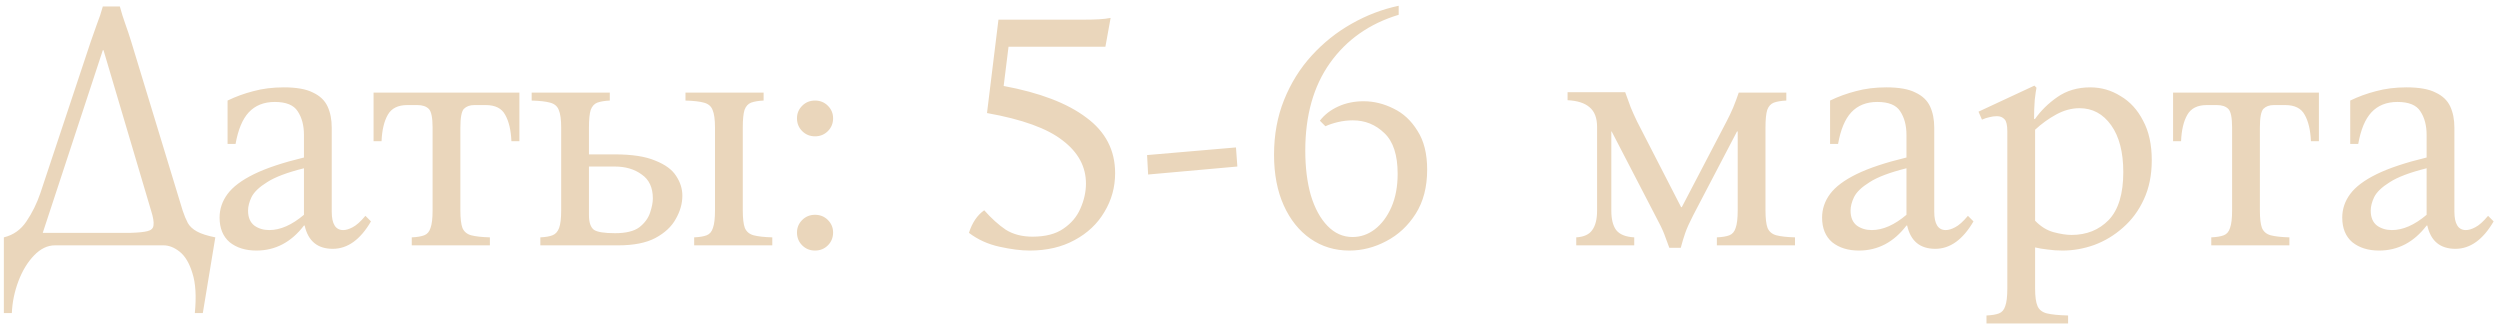 <?xml version="1.0" encoding="UTF-8"?> <svg xmlns="http://www.w3.org/2000/svg" width="324" height="42" viewBox="0 0 324 42" fill="none"> <path d="M17.015 5.427L23.675 27.297C23.885 27.927 24.11 28.467 24.35 28.917C24.59 29.337 24.98 29.697 25.52 29.997C26.06 30.297 26.855 30.552 27.905 30.762L26.285 40.572H25.25C25.46 38.412 25.355 36.687 24.935 35.397C24.545 34.107 23.99 33.177 23.27 32.607C22.58 32.067 21.89 31.797 21.2 31.797H7.115C6.155 31.797 5.255 32.232 4.415 33.102C3.575 33.972 2.9 35.082 2.39 36.432C1.88 37.782 1.595 39.162 1.535 40.572H0.5V30.762C1.73 30.462 2.705 29.772 3.425 28.692C4.175 27.582 4.775 26.367 5.225 25.047L11.75 5.427C12.02 4.647 12.29 3.882 12.56 3.132C12.86 2.382 13.115 1.617 13.325 0.837H15.53C15.74 1.617 15.98 2.382 16.25 3.132C16.52 3.882 16.775 4.647 17.015 5.427ZM16.925 30.177C17.945 30.147 18.68 30.072 19.13 29.952C19.61 29.832 19.865 29.577 19.895 29.187C19.955 28.767 19.85 28.137 19.58 27.297L13.415 6.507H13.325L5.54 30.177H16.925ZM33.228 32.472C31.818 32.472 30.663 32.112 29.763 31.392C28.893 30.642 28.458 29.577 28.458 28.197C28.458 27.087 28.803 26.067 29.493 25.137C30.183 24.207 31.323 23.352 32.913 22.572C34.503 21.792 36.663 21.072 39.393 20.412V17.487C39.393 16.257 39.123 15.237 38.583 14.427C38.073 13.617 37.083 13.212 35.613 13.212C34.203 13.212 33.078 13.662 32.238 14.562C31.428 15.432 30.858 16.797 30.528 18.657H29.493V13.032C30.543 12.522 31.653 12.117 32.823 11.817C34.023 11.487 35.343 11.322 36.783 11.322C38.433 11.322 39.693 11.547 40.563 11.997C41.463 12.417 42.093 13.017 42.453 13.797C42.813 14.577 42.993 15.492 42.993 16.542V27.432C42.993 29.022 43.488 29.817 44.478 29.817C44.838 29.817 45.243 29.697 45.693 29.457C46.173 29.217 46.728 28.722 47.358 27.972L48.078 28.692C46.698 31.062 45.048 32.247 43.128 32.247C41.148 32.247 39.933 31.242 39.483 29.232H39.393C37.743 31.392 35.688 32.472 33.228 32.472ZM34.893 29.817C36.333 29.817 37.833 29.157 39.393 27.837V21.807C37.233 22.347 35.643 22.947 34.623 23.607C33.603 24.237 32.928 24.882 32.598 25.542C32.298 26.172 32.148 26.757 32.148 27.297C32.148 28.167 32.418 28.812 32.958 29.232C33.498 29.622 34.143 29.817 34.893 29.817ZM67.314 11.997V18.297H66.279C66.219 16.857 65.949 15.717 65.469 14.877C65.019 14.037 64.179 13.617 62.949 13.617H61.464C60.894 13.617 60.444 13.782 60.114 14.112C59.814 14.442 59.664 15.252 59.664 16.542V27.252C59.664 28.302 59.754 29.067 59.934 29.547C60.144 30.027 60.519 30.342 61.059 30.492C61.629 30.642 62.439 30.732 63.489 30.762V31.797H53.364V30.762C54.054 30.732 54.594 30.642 54.984 30.492C55.374 30.342 55.644 30.027 55.794 29.547C55.974 29.067 56.064 28.302 56.064 27.252V16.542C56.064 15.252 55.899 14.442 55.569 14.112C55.239 13.782 54.744 13.617 54.084 13.617H52.779C51.579 13.617 50.739 14.037 50.259 14.877C49.779 15.717 49.509 16.857 49.449 18.297H48.414V11.997H67.314ZM96.264 27.252C96.264 28.302 96.354 29.067 96.534 29.547C96.744 30.027 97.119 30.342 97.659 30.492C98.229 30.642 99.039 30.732 100.089 30.762V31.797H89.964V30.762C90.654 30.732 91.194 30.642 91.584 30.492C91.974 30.342 92.244 30.027 92.394 29.547C92.574 29.067 92.664 28.302 92.664 27.252V16.542C92.664 15.492 92.559 14.727 92.349 14.247C92.169 13.767 91.794 13.452 91.224 13.302C90.684 13.152 89.889 13.062 88.839 13.032V11.997H98.964V13.032C98.304 13.062 97.764 13.152 97.344 13.302C96.954 13.452 96.669 13.767 96.489 14.247C96.339 14.727 96.264 15.492 96.264 16.542V27.252ZM70.029 31.797V30.762C70.689 30.732 71.214 30.642 71.604 30.492C71.994 30.342 72.279 30.027 72.459 29.547C72.639 29.067 72.729 28.302 72.729 27.252V16.542C72.729 15.492 72.624 14.727 72.414 14.247C72.234 13.767 71.859 13.452 71.289 13.302C70.749 13.152 69.954 13.062 68.904 13.032V11.997H79.029V13.032C78.369 13.062 77.829 13.152 77.409 13.302C77.019 13.452 76.734 13.767 76.554 14.247C76.404 14.727 76.329 15.492 76.329 16.542V20.007H79.659C81.909 20.007 83.664 20.277 84.924 20.817C86.214 21.327 87.114 21.987 87.624 22.797C88.164 23.607 88.434 24.462 88.434 25.362C88.434 26.382 88.149 27.387 87.579 28.377C87.039 29.367 86.154 30.192 84.924 30.852C83.724 31.482 82.119 31.797 80.109 31.797H70.029ZM76.329 27.882C76.329 28.812 76.539 29.442 76.959 29.772C77.379 30.072 78.294 30.222 79.704 30.222C81.114 30.222 82.164 29.967 82.854 29.457C83.544 28.917 84.009 28.287 84.249 27.567C84.489 26.847 84.609 26.232 84.609 25.722C84.609 24.312 84.129 23.277 83.169 22.617C82.239 21.927 81.069 21.582 79.659 21.582H76.329V27.882ZM105.629 32.472C104.969 32.472 104.414 32.247 103.964 31.797C103.514 31.347 103.289 30.792 103.289 30.132C103.289 29.502 103.514 28.962 103.964 28.512C104.414 28.062 104.969 27.837 105.629 27.837C106.289 27.837 106.844 28.062 107.294 28.512C107.744 28.962 107.969 29.502 107.969 30.132C107.969 30.792 107.744 31.347 107.294 31.797C106.844 32.247 106.289 32.472 105.629 32.472ZM105.629 17.667C104.969 17.667 104.414 17.442 103.964 16.992C103.514 16.542 103.289 15.987 103.289 15.327C103.289 14.697 103.514 14.157 103.964 13.707C104.414 13.257 104.969 13.032 105.629 13.032C106.289 13.032 106.844 13.257 107.294 13.707C107.744 14.157 107.969 14.697 107.969 15.327C107.969 15.987 107.744 16.542 107.294 16.992C106.844 17.442 106.289 17.667 105.629 17.667ZM143.935 2.322L143.26 6.057H130.705L130.075 11.142C134.755 12.012 138.325 13.377 140.785 15.237C143.275 17.067 144.52 19.467 144.52 22.437C144.52 24.267 144.055 25.947 143.125 27.477C142.225 29.007 140.935 30.222 139.255 31.122C137.605 32.022 135.67 32.472 133.45 32.472C132.34 32.472 131.035 32.307 129.535 31.977C128.035 31.647 126.715 31.047 125.575 30.177C125.995 28.857 126.655 27.882 127.555 27.252C128.485 28.302 129.415 29.142 130.345 29.772C131.305 30.372 132.46 30.672 133.81 30.672C135.49 30.672 136.825 30.327 137.815 29.637C138.835 28.947 139.57 28.077 140.02 27.027C140.5 25.947 140.74 24.867 140.74 23.787C140.74 21.597 139.735 19.737 137.725 18.207C135.745 16.647 132.475 15.462 127.915 14.652L129.4 2.547H140.515C141.235 2.547 141.865 2.532 142.405 2.502C142.975 2.472 143.485 2.412 143.935 2.322ZM160.362 21.582L148.797 22.617L148.662 20.097L160.182 19.107L160.362 21.582ZM181.27 1.917C177.49 3.057 174.52 5.142 172.36 8.172C170.23 11.172 169.165 14.952 169.165 19.512C169.165 21.702 169.405 23.637 169.885 25.317C170.395 26.997 171.115 28.317 172.045 29.277C172.975 30.237 174.055 30.717 175.285 30.717C176.335 30.717 177.295 30.387 178.165 29.727C179.065 29.037 179.785 28.077 180.325 26.847C180.865 25.617 181.135 24.177 181.135 22.527C181.135 20.097 180.565 18.342 179.425 17.262C178.285 16.152 176.92 15.597 175.33 15.597C174.67 15.597 174.025 15.672 173.395 15.822C172.765 15.972 172.225 16.152 171.775 16.362L171.055 15.642C171.655 14.862 172.45 14.247 173.44 13.797C174.43 13.347 175.525 13.122 176.725 13.122C178.045 13.122 179.335 13.437 180.595 14.067C181.855 14.667 182.89 15.627 183.7 16.947C184.54 18.237 184.96 19.917 184.96 21.987C184.96 24.237 184.465 26.142 183.475 27.702C182.485 29.262 181.21 30.447 179.65 31.257C178.12 32.067 176.53 32.472 174.88 32.472C172.99 32.472 171.31 31.962 169.84 30.942C168.37 29.922 167.215 28.482 166.375 26.622C165.535 24.762 165.115 22.572 165.115 20.052C165.115 17.472 165.55 15.102 166.42 12.942C167.29 10.782 168.475 8.877 169.975 7.227C171.505 5.547 173.23 4.167 175.15 3.087C177.1 1.977 179.14 1.197 181.27 0.747V1.917ZM228.807 27.252C228.807 28.302 228.897 29.067 229.077 29.547C229.287 30.027 229.662 30.342 230.202 30.492C230.772 30.642 231.582 30.732 232.632 30.762V31.797H222.507V30.762C223.197 30.732 223.737 30.642 224.127 30.492C224.517 30.342 224.787 30.027 224.937 29.547C225.117 29.067 225.207 28.302 225.207 27.252V17.037H225.117L219.447 27.882C218.967 28.812 218.622 29.577 218.412 30.177C218.202 30.777 218.007 31.422 217.827 32.112H216.342C216.132 31.512 215.922 30.942 215.712 30.402C215.502 29.832 215.097 28.992 214.497 27.882L208.872 17.037H208.827V27.297C208.827 28.407 209.037 29.247 209.457 29.817C209.907 30.387 210.687 30.702 211.797 30.762V31.797H204.282V30.762C205.272 30.702 205.962 30.387 206.352 29.817C206.772 29.247 206.982 28.407 206.982 27.297V16.452C206.982 15.282 206.652 14.427 205.992 13.887C205.362 13.347 204.417 13.047 203.157 12.987V11.952H210.627C210.897 12.732 211.137 13.392 211.347 13.932C211.557 14.442 211.827 15.042 212.157 15.732L217.872 26.847H217.962L223.767 15.732C224.067 15.162 224.352 14.562 224.622 13.932C224.892 13.272 225.132 12.627 225.342 11.997H231.507V13.032C230.847 13.062 230.307 13.152 229.887 13.302C229.497 13.452 229.212 13.767 229.032 14.247C228.882 14.727 228.807 15.492 228.807 16.542V27.252ZM240.913 32.472C239.503 32.472 238.348 32.112 237.448 31.392C236.578 30.642 236.143 29.577 236.143 28.197C236.143 27.087 236.488 26.067 237.178 25.137C237.868 24.207 239.008 23.352 240.598 22.572C242.188 21.792 244.348 21.072 247.078 20.412V17.487C247.078 16.257 246.808 15.237 246.268 14.427C245.758 13.617 244.768 13.212 243.298 13.212C241.888 13.212 240.763 13.662 239.923 14.562C239.113 15.432 238.543 16.797 238.213 18.657H237.178V13.032C238.228 12.522 239.338 12.117 240.508 11.817C241.708 11.487 243.028 11.322 244.468 11.322C246.118 11.322 247.378 11.547 248.248 11.997C249.148 12.417 249.778 13.017 250.138 13.797C250.498 14.577 250.678 15.492 250.678 16.542V27.432C250.678 29.022 251.173 29.817 252.163 29.817C252.523 29.817 252.928 29.697 253.378 29.457C253.858 29.217 254.413 28.722 255.043 27.972L255.763 28.692C254.383 31.062 252.733 32.247 250.813 32.247C248.833 32.247 247.618 31.242 247.168 29.232H247.078C245.428 31.392 243.373 32.472 240.913 32.472ZM242.578 29.817C244.018 29.817 245.518 29.157 247.078 27.837V21.807C244.918 22.347 243.328 22.947 242.308 23.607C241.288 24.237 240.613 24.882 240.283 25.542C239.983 26.172 239.833 26.757 239.833 27.297C239.833 28.167 240.103 28.812 240.643 29.232C241.183 29.622 241.828 29.817 242.578 29.817ZM268.024 40.887V41.922H257.449V40.887C258.139 40.857 258.679 40.767 259.069 40.617C259.459 40.467 259.729 40.152 259.879 39.672C260.059 39.192 260.149 38.427 260.149 37.377V17.037C260.149 16.227 260.029 15.702 259.789 15.462C259.549 15.192 259.219 15.057 258.799 15.057C258.469 15.057 258.139 15.102 257.809 15.192C257.509 15.252 257.194 15.357 256.864 15.507L256.414 14.472L263.659 11.097L263.929 11.367C263.869 11.637 263.794 12.162 263.704 12.942C263.644 13.722 263.614 14.547 263.614 15.417H263.704V15.462C264.484 14.352 265.459 13.392 266.629 12.582C267.829 11.742 269.254 11.322 270.904 11.322C272.314 11.322 273.619 11.697 274.819 12.447C276.049 13.167 277.024 14.232 277.744 15.642C278.494 17.022 278.869 18.732 278.869 20.772C278.869 22.692 278.524 24.387 277.834 25.857C277.174 27.297 276.274 28.512 275.134 29.502C274.024 30.492 272.779 31.242 271.399 31.752C270.049 32.232 268.684 32.472 267.304 32.472C266.614 32.472 265.969 32.427 265.369 32.337C264.799 32.277 264.259 32.187 263.749 32.067V37.377C263.749 38.427 263.854 39.192 264.064 39.672C264.274 40.152 264.679 40.467 265.279 40.617C265.909 40.767 266.824 40.857 268.024 40.887ZM268.474 30.447C270.424 30.447 272.029 29.802 273.289 28.512C274.549 27.192 275.179 25.122 275.179 22.302C275.179 19.722 274.654 17.697 273.604 16.227C272.554 14.757 271.189 14.022 269.509 14.022C268.489 14.022 267.484 14.292 266.494 14.832C265.504 15.372 264.589 16.032 263.749 16.812V28.602C264.469 29.352 265.264 29.847 266.134 30.087C267.034 30.327 267.814 30.447 268.474 30.447ZM300.531 11.997V18.297H299.496C299.436 16.857 299.166 15.717 298.686 14.877C298.236 14.037 297.396 13.617 296.166 13.617H294.681C294.111 13.617 293.661 13.782 293.331 14.112C293.031 14.442 292.881 15.252 292.881 16.542V27.252C292.881 28.302 292.971 29.067 293.151 29.547C293.361 30.027 293.736 30.342 294.276 30.492C294.846 30.642 295.656 30.732 296.706 30.762V31.797H286.581V30.762C287.271 30.732 287.811 30.642 288.201 30.492C288.591 30.342 288.861 30.027 289.011 29.547C289.191 29.067 289.281 28.302 289.281 27.252V16.542C289.281 15.252 289.116 14.442 288.786 14.112C288.456 13.782 287.961 13.617 287.301 13.617H285.996C284.796 13.617 283.956 14.037 283.476 14.877C282.996 15.717 282.726 16.857 282.666 18.297H281.631V11.997H300.531ZM308.325 32.472C306.915 32.472 305.76 32.112 304.86 31.392C303.99 30.642 303.555 29.577 303.555 28.197C303.555 27.087 303.9 26.067 304.59 25.137C305.28 24.207 306.42 23.352 308.01 22.572C309.6 21.792 311.76 21.072 314.49 20.412V17.487C314.49 16.257 314.22 15.237 313.68 14.427C313.17 13.617 312.18 13.212 310.71 13.212C309.3 13.212 308.175 13.662 307.335 14.562C306.525 15.432 305.955 16.797 305.625 18.657H304.59V13.032C305.64 12.522 306.75 12.117 307.92 11.817C309.12 11.487 310.44 11.322 311.88 11.322C313.53 11.322 314.79 11.547 315.66 11.997C316.56 12.417 317.19 13.017 317.55 13.797C317.91 14.577 318.09 15.492 318.09 16.542V27.432C318.09 29.022 318.585 29.817 319.575 29.817C319.935 29.817 320.34 29.697 320.79 29.457C321.27 29.217 321.825 28.722 322.455 27.972L323.175 28.692C321.795 31.062 320.145 32.247 318.225 32.247C316.245 32.247 315.03 31.242 314.58 29.232H314.49C312.84 31.392 310.785 32.472 308.325 32.472ZM309.99 29.817C311.43 29.817 312.93 29.157 314.49 27.837V21.807C312.33 22.347 310.74 22.947 309.72 23.607C308.7 24.237 308.025 24.882 307.695 25.542C307.395 26.172 307.245 26.757 307.245 27.297C307.245 28.167 307.515 28.812 308.055 29.232C308.595 29.622 309.24 29.817 309.99 29.817Z" fill="#EAD6BB"></path> </svg> 